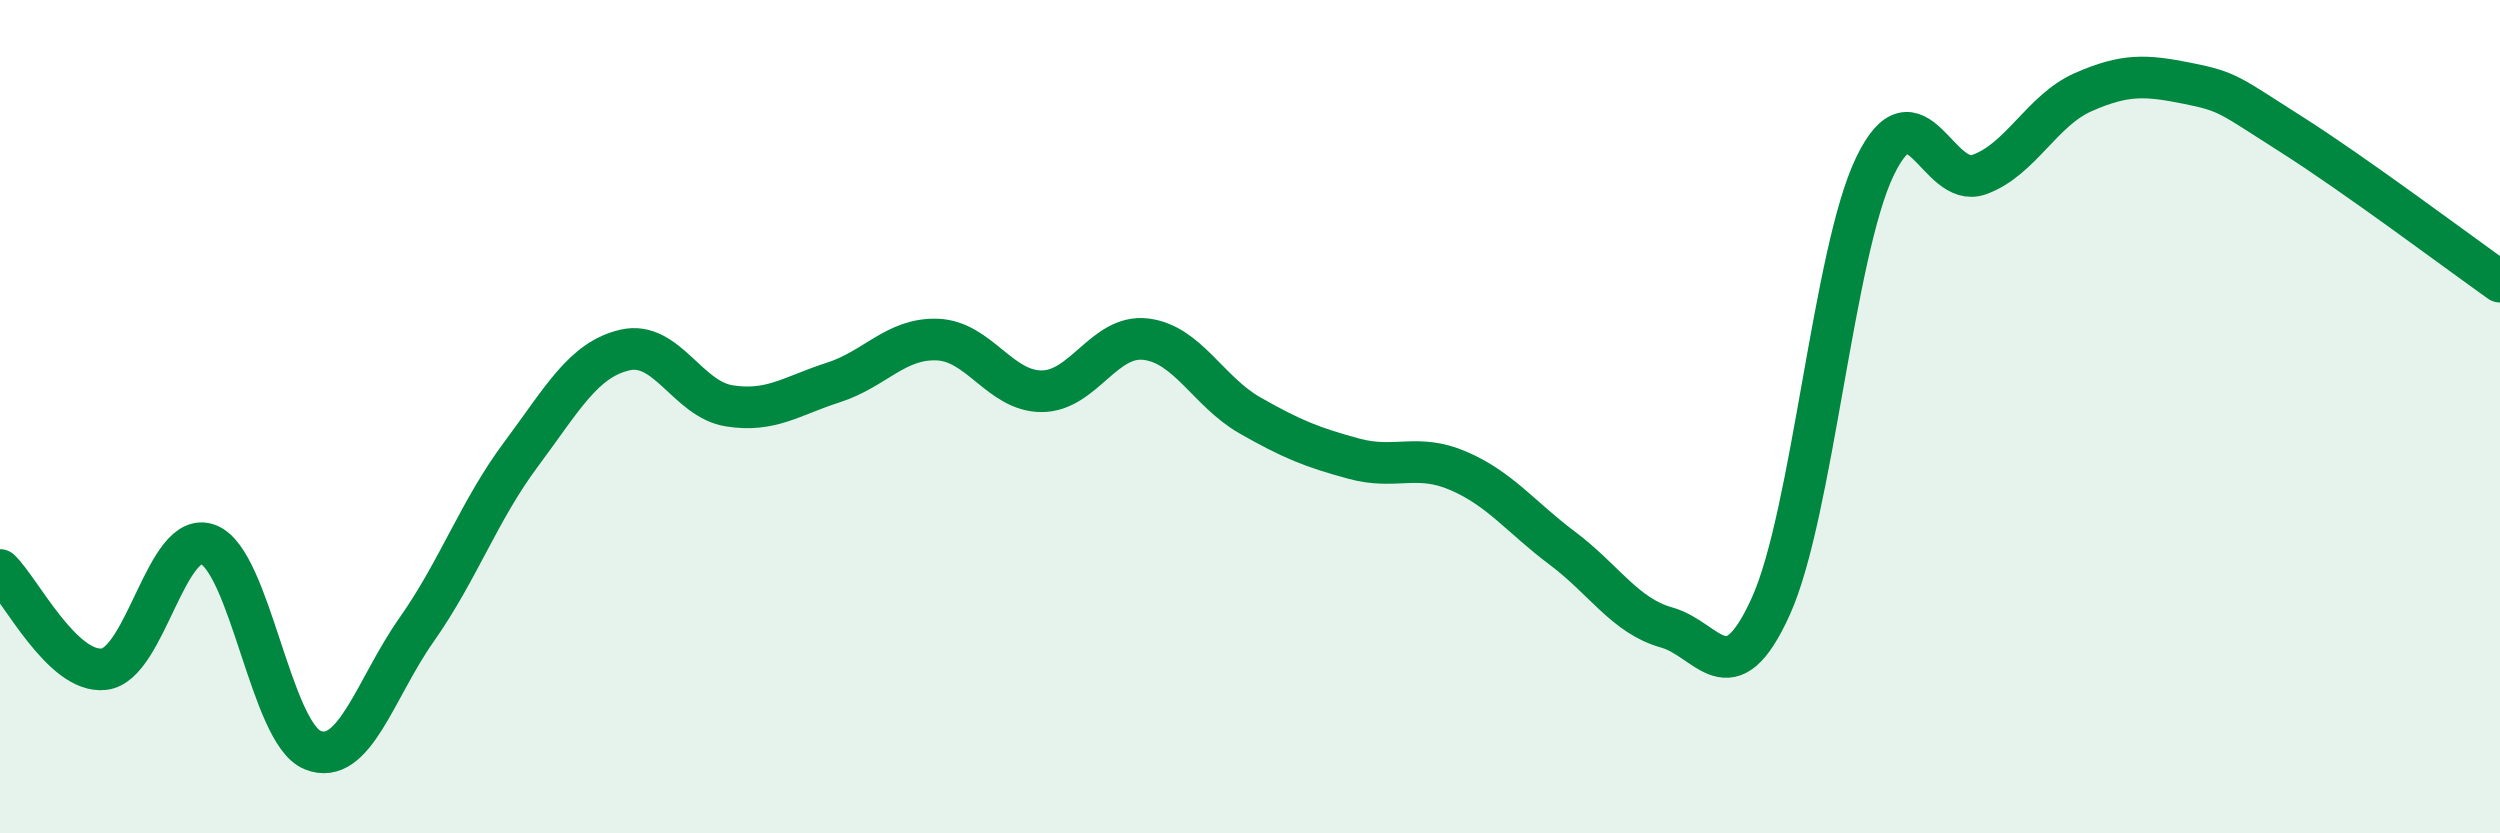 
    <svg width="60" height="20" viewBox="0 0 60 20" xmlns="http://www.w3.org/2000/svg">
      <path
        d="M 0,13.68 C 0.5,14.16 1.5,16.18 2.5,16.06 C 3.5,15.94 4,12.68 5,13.07 C 6,13.46 6.5,17.59 7.5,18 C 8.5,18.41 9,16.53 10,15.11 C 11,13.69 11.5,12.25 12.5,10.91 C 13.5,9.57 14,8.63 15,8.4 C 16,8.17 16.5,9.58 17.5,9.74 C 18.5,9.9 19,9.5 20,9.18 C 21,8.86 21.5,8.11 22.5,8.15 C 23.5,8.19 24,9.39 25,9.39 C 26,9.39 26.5,8.02 27.5,8.14 C 28.5,8.26 29,9.4 30,9.97 C 31,10.54 31.5,10.74 32.5,11.01 C 33.5,11.28 34,10.87 35,11.3 C 36,11.73 36.5,12.41 37.5,13.16 C 38.5,13.91 39,14.78 40,15.06 C 41,15.34 41.5,16.76 42.5,14.55 C 43.5,12.34 44,6.06 45,3.99 C 46,1.92 46.5,4.55 47.5,4.19 C 48.5,3.83 49,2.65 50,2.21 C 51,1.77 51.5,1.8 52.5,2 C 53.5,2.2 53.5,2.28 55,3.23 C 56.5,4.18 59,6.05 60,6.76L60 20L0 20Z"
        fill="#008740"
        opacity="0.1"
        stroke-linecap="round"
        stroke-linejoin="round"
      />
      <path
        d="M 0,13.68 C 0.5,14.16 1.5,16.18 2.5,16.06 C 3.5,15.94 4,12.68 5,13.07 C 6,13.46 6.5,17.59 7.5,18 C 8.5,18.41 9,16.53 10,15.11 C 11,13.69 11.5,12.25 12.5,10.91 C 13.5,9.57 14,8.63 15,8.4 C 16,8.17 16.5,9.58 17.5,9.74 C 18.5,9.9 19,9.5 20,9.18 C 21,8.86 21.5,8.11 22.5,8.15 C 23.5,8.19 24,9.39 25,9.39 C 26,9.39 26.5,8.02 27.5,8.14 C 28.5,8.26 29,9.4 30,9.97 C 31,10.54 31.5,10.74 32.5,11.01 C 33.5,11.28 34,10.87 35,11.3 C 36,11.73 36.5,12.41 37.5,13.16 C 38.5,13.91 39,14.78 40,15.06 C 41,15.34 41.5,16.76 42.5,14.55 C 43.5,12.34 44,6.06 45,3.99 C 46,1.92 46.5,4.55 47.5,4.19 C 48.5,3.83 49,2.65 50,2.21 C 51,1.77 51.5,1.8 52.5,2 C 53.5,2.2 53.5,2.28 55,3.23 C 56.5,4.18 59,6.05 60,6.76"
        stroke="#008740"
        stroke-width="1"
        fill="none"
        stroke-linecap="round"
        stroke-linejoin="round"
      />
    </svg>
  